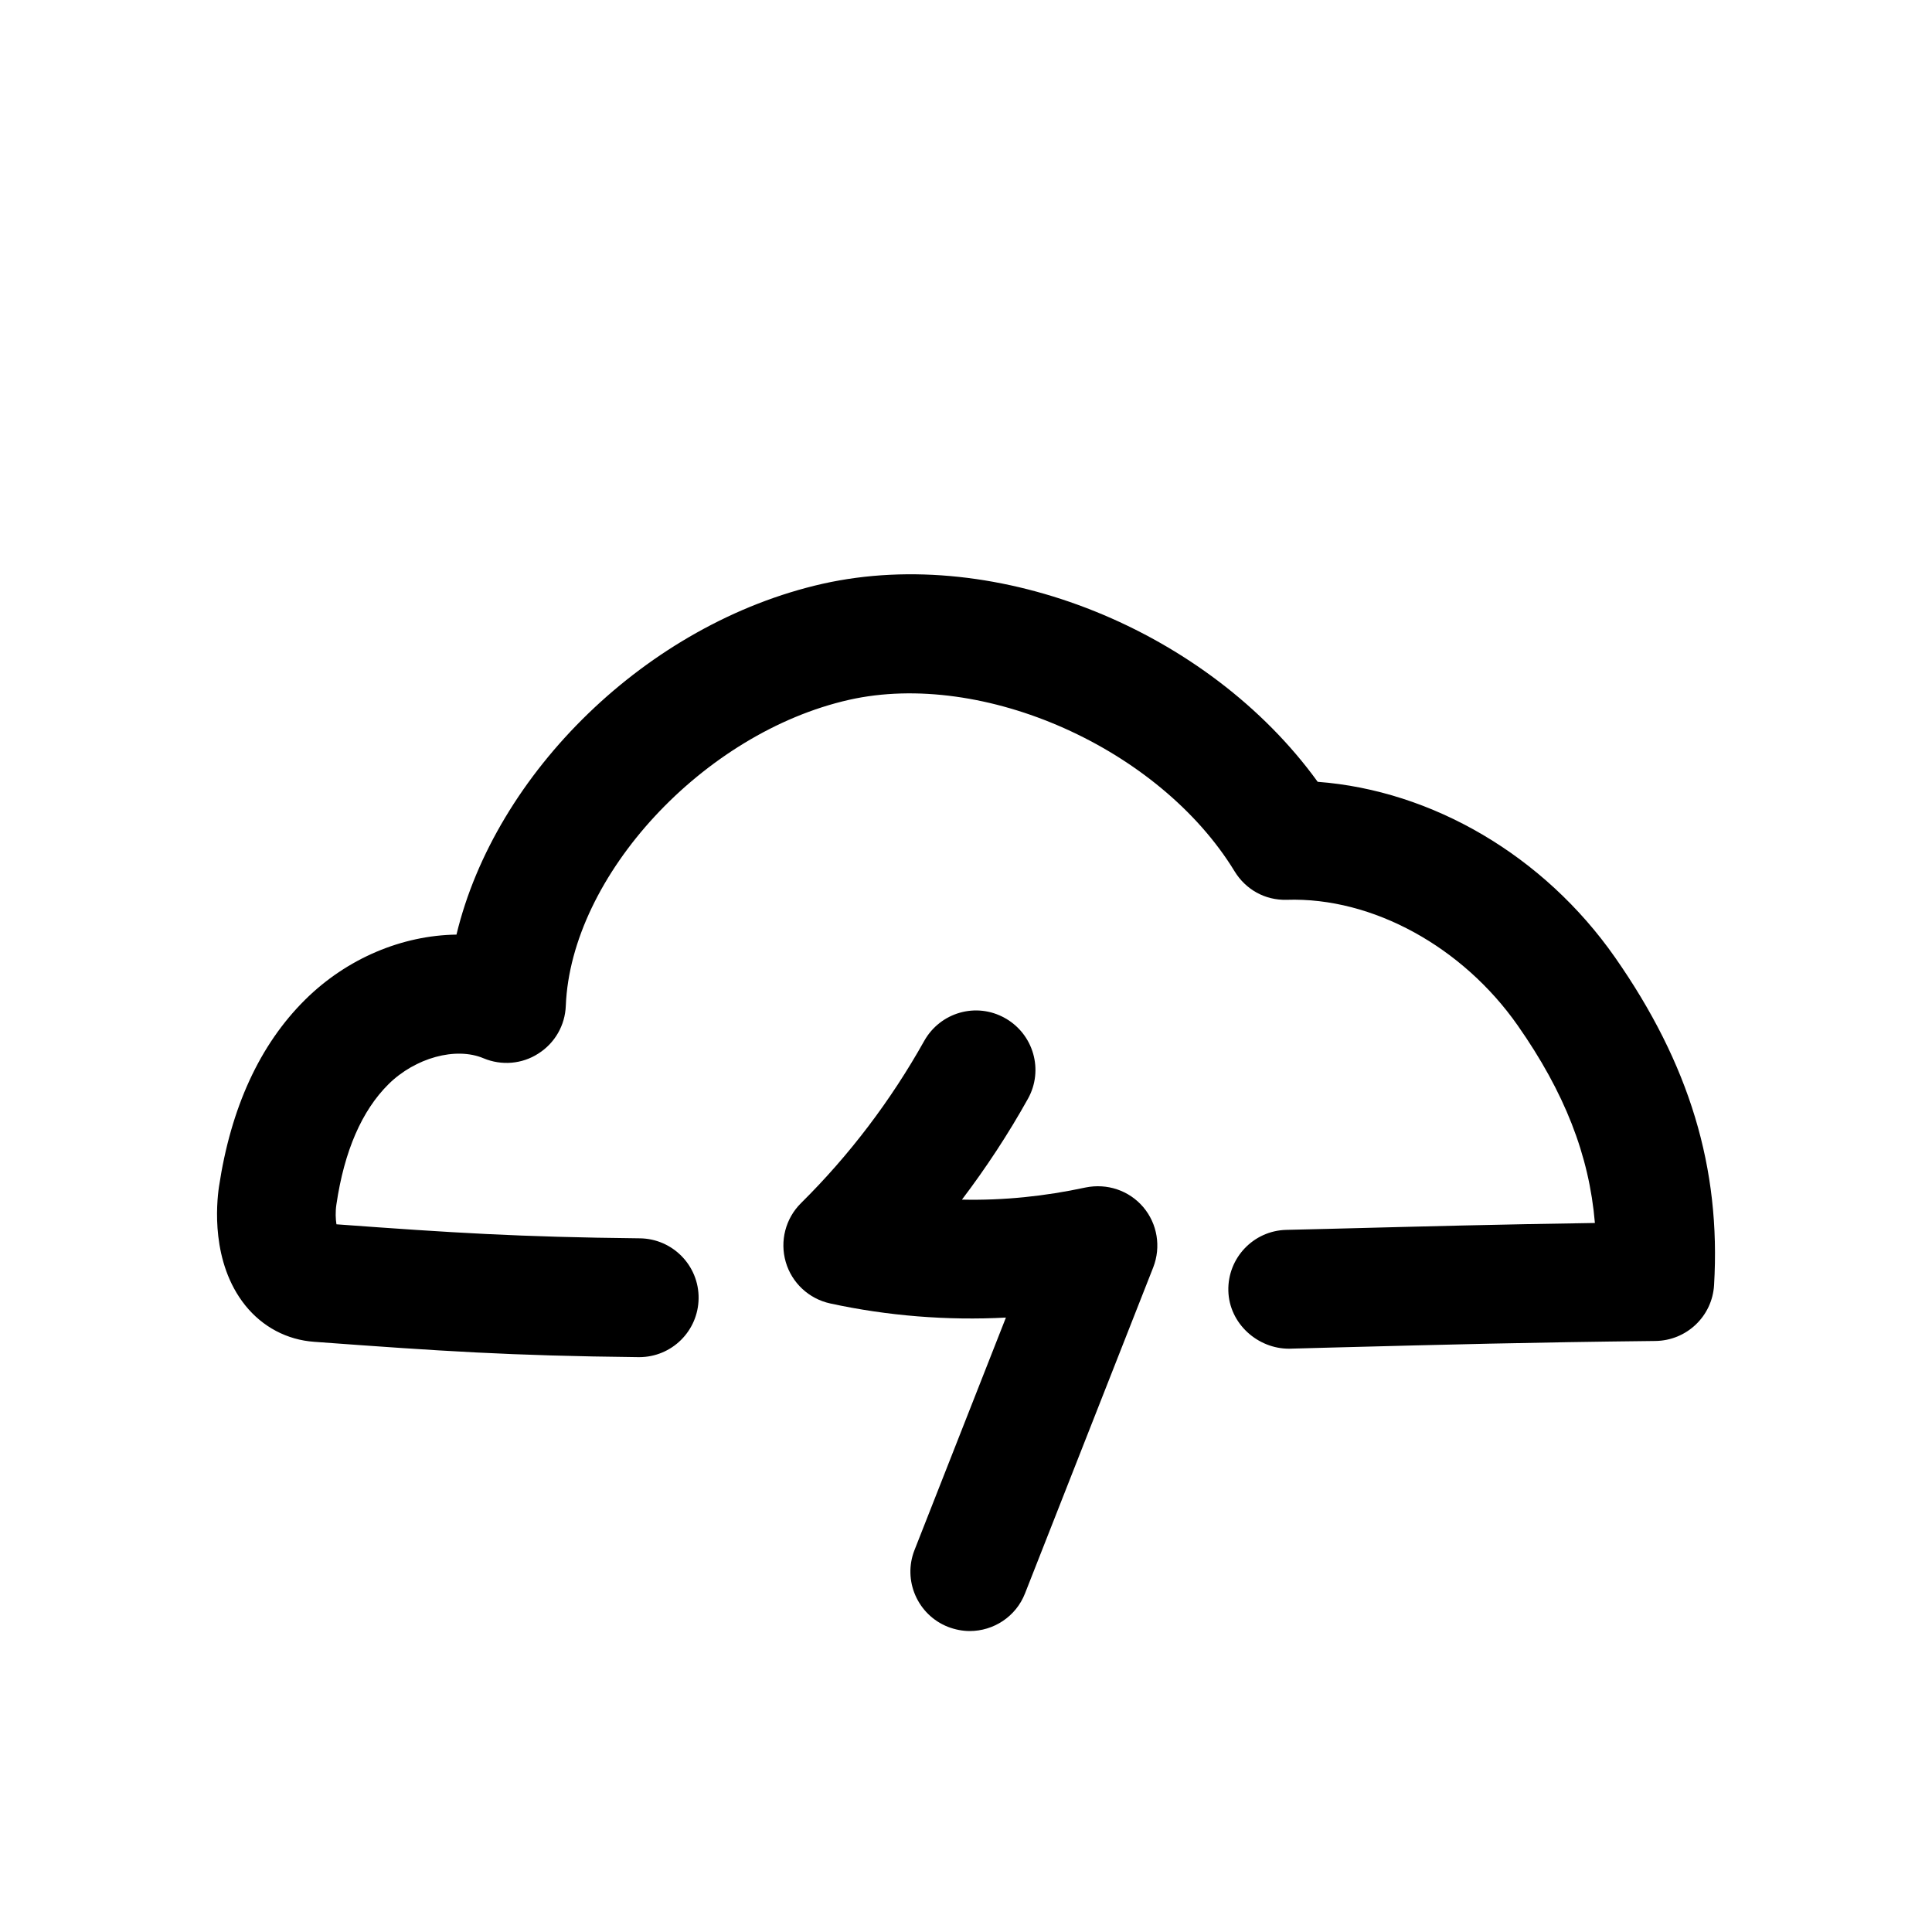<?xml version="1.0" encoding="UTF-8"?>
<!-- Uploaded to: ICON Repo, www.iconrepo.com, Generator: ICON Repo Mixer Tools -->
<svg fill="#000000" width="800px" height="800px" version="1.1" viewBox="144 144 512 512" xmlns="http://www.w3.org/2000/svg">
 <g>
  <path d="m484.86 469.93c-8.691 0.219-15.555 7.461-15.336 16.152 0.219 8.691 7.809 15.398 16.152 15.336l11.746-0.316c30.387-0.789 51.734-1.355 85.27-1.73 8.281-0.094 15.082-6.551 15.555-14.832 1.828-30.984-6.519-58.598-26.262-86.844-18.828-26.922-48.398-44.211-78.785-46.508-29-40.086-84.703-62.883-131.15-52.492-46.602 10.516-86.812 50.223-97.078 92.984-14.32 0.191-28.996 6.238-40.141 17.289-12 11.902-19.648 28.559-22.801 49.531-0.66 4.504-2.141 20.059 6.957 31.426 4.598 5.731 11.082 9.164 18.293 9.668 33.914 2.488 51.734 3.684 85.961 4.062h0.156c8.629 0 15.648-6.926 15.742-15.586 0.094-8.691-6.894-15.809-15.586-15.902-32.086-0.348-49.438-1.449-80.391-3.715-0.219-1.387-0.316-3.273 0-5.32 2.078-14.105 6.738-24.812 13.793-31.805 7.062-6.992 17.832-9.984 25.199-6.867 4.754 1.984 10.203 1.543 14.516-1.258 4.379-2.773 7.086-7.496 7.273-12.66 1.387-34.48 36.465-72.359 75.07-81.082 35.551-7.996 82.246 12.816 102.18 45.469 2.93 4.785 8.031 7.684 13.793 7.527 22.828-0.754 46.695 12.562 61.211 33.281 12.406 17.727 18.957 34.352 20.469 52.363-25.316 0.379-44.523 0.883-70.062 1.543z"/>
  <path d="m395.24 575.14c1.891 0.723 3.84 1.102 5.762 1.102 6.266 0 12.219-3.777 14.641-9.98l33.977-86.402c2.109-5.414 1.102-11.555-2.644-15.965-3.777-4.441-9.605-6.359-15.305-5.195-10.676 2.297-21.633 3.465-32.746 3.211 6.426-8.473 12.281-17.383 17.477-26.703 4.25-7.59 1.512-17.16-6.078-21.41-7.617-4.285-17.16-1.516-21.41 6.074-8.816 15.742-19.773 30.23-32.652 42.98-4.094 4.062-5.637 10.043-4.031 15.586 1.605 5.543 6.141 9.762 11.777 10.988 15.207 3.305 31.016 4.566 46.57 3.746l-24.215 61.59c-3.18 8.035 0.789 17.195 8.879 20.379z"/>
 </g>
</svg>